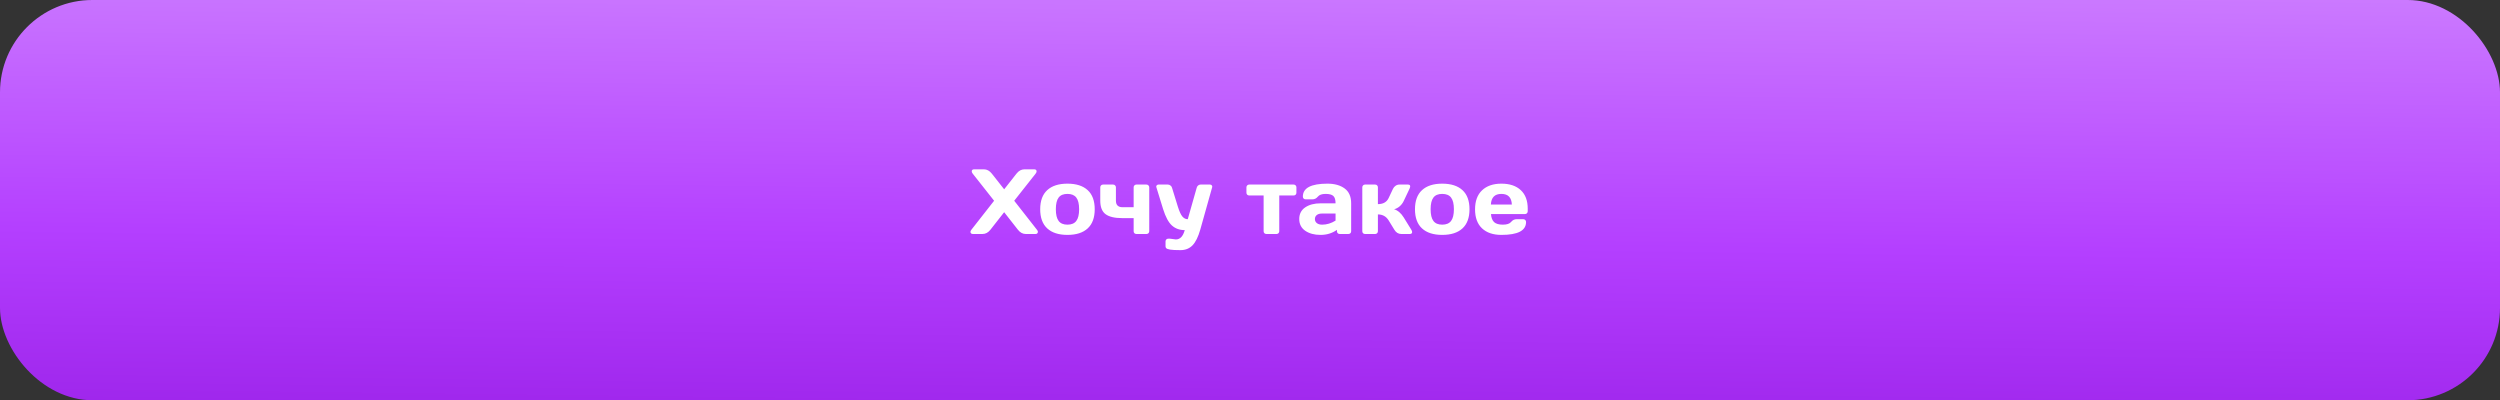 <?xml version="1.0" encoding="UTF-8"?> <svg xmlns="http://www.w3.org/2000/svg" width="406" height="65" viewBox="0 0 406 65" fill="none"><rect x="0" y="0" width="406" height="65" fill="#333333" stroke="none"/><rect width="406" height="65" rx="15" fill="url(#paint0_linear_195_723)"></rect><path d="M158.007 38C157.763 38 157.626 37.89 157.597 37.67C157.597 37.563 157.648 37.443 157.751 37.312L161.442 32.602L157.963 28.193C157.861 28.066 157.81 27.946 157.81 27.834C157.81 27.609 157.944 27.497 158.212 27.497H159.787C160.275 27.497 160.703 27.729 161.069 28.193L163.076 30.742L165.083 28.193C165.444 27.734 165.871 27.502 166.364 27.497H167.939C168.208 27.497 168.342 27.609 168.342 27.834C168.342 27.941 168.291 28.061 168.188 28.193L164.709 32.602L168.4 37.312C168.503 37.438 168.554 37.541 168.554 37.619C168.554 37.697 168.544 37.753 168.525 37.788C168.471 37.929 168.344 38 168.144 38H166.584C166.096 38 165.671 37.77 165.31 37.312L163.076 34.462L160.842 37.312C160.48 37.77 160.056 38 159.567 38H158.007ZM170.07 37.092C169.309 36.389 168.928 35.353 168.928 33.986C168.928 32.614 169.309 31.579 170.07 30.881C170.832 30.178 171.926 29.826 173.352 29.826C174.782 29.826 175.878 30.178 176.64 30.881C177.402 31.579 177.783 32.614 177.783 33.986C177.783 35.353 177.402 36.389 176.64 37.092C175.878 37.795 174.782 38.147 173.352 38.147C171.926 38.147 170.832 37.795 170.07 37.092ZM171.923 32.082C171.621 32.477 171.469 33.11 171.469 33.979C171.469 34.848 171.621 35.483 171.923 35.883C172.226 36.284 172.702 36.484 173.352 36.484C174.006 36.484 174.484 36.284 174.787 35.883C175.095 35.483 175.249 34.848 175.249 33.979C175.249 33.11 175.095 32.477 174.787 32.082C174.484 31.686 174.006 31.489 173.352 31.489C172.702 31.489 172.226 31.686 171.923 32.082ZM178.684 30.427C178.684 30.295 178.725 30.188 178.808 30.105C178.896 30.017 179.006 29.973 179.138 29.973H180.771C180.903 29.973 181.01 30.017 181.093 30.105C181.181 30.188 181.225 30.295 181.225 30.427V32.587C181.225 32.954 181.318 33.222 181.503 33.393C181.694 33.564 181.94 33.649 182.243 33.649H184.104V30.427C184.104 30.295 184.145 30.188 184.228 30.105C184.316 30.017 184.423 29.973 184.55 29.973H186.184C186.315 29.973 186.423 30.017 186.506 30.105C186.594 30.188 186.638 30.295 186.638 30.427V37.553C186.638 37.68 186.594 37.788 186.506 37.876C186.423 37.959 186.315 38 186.184 38H184.55C184.423 38 184.316 37.959 184.228 37.876C184.145 37.788 184.104 37.68 184.104 37.553V35.422H182.243C181.022 35.422 180.124 35.209 179.548 34.785C178.972 34.36 178.684 33.627 178.684 32.587V30.427ZM190 38.762L190.959 38.886C191.647 38.886 192.128 38.381 192.402 37.37C191.572 37.37 190.878 37.121 190.322 36.623C189.765 36.12 189.287 35.229 188.886 33.95L187.795 30.412C187.78 30.373 187.773 30.329 187.773 30.28C187.773 30.227 187.802 30.163 187.861 30.09C187.924 30.017 188.017 29.977 188.139 29.973H189.67C189.812 29.973 189.946 30.021 190.073 30.119C190.205 30.212 190.29 30.329 190.329 30.471L191.289 33.576C191.528 34.338 191.77 34.865 192.014 35.158C192.263 35.451 192.556 35.598 192.893 35.598L194.35 30.471C194.389 30.329 194.465 30.212 194.577 30.119C194.694 30.021 194.824 29.973 194.965 29.973H196.511C196.633 29.973 196.723 30.012 196.782 30.09C196.84 30.168 196.87 30.234 196.87 30.288C196.87 30.336 196.865 30.378 196.855 30.412L194.936 37.253C194.594 38.464 194.169 39.328 193.662 39.846C193.159 40.363 192.509 40.622 191.713 40.622C190.917 40.622 190.354 40.593 190.021 40.534C189.694 40.476 189.489 40.402 189.406 40.315C189.323 40.231 189.282 40.134 189.282 40.022V39.216C189.282 39.084 189.323 38.974 189.406 38.886C189.489 38.803 189.597 38.762 189.729 38.762H190ZM202.421 31.298V30.427C202.421 30.295 202.463 30.188 202.546 30.105C202.634 30.017 202.744 29.973 202.875 29.973H210.09C210.222 29.973 210.329 30.017 210.412 30.105C210.495 30.188 210.537 30.295 210.537 30.427V31.298C210.537 31.425 210.495 31.533 210.412 31.621C210.329 31.704 210.222 31.745 210.09 31.745H207.753V37.553C207.753 37.68 207.709 37.788 207.622 37.876C207.539 37.959 207.431 38 207.299 38H205.666C205.534 38 205.424 37.959 205.336 37.876C205.253 37.788 205.212 37.68 205.212 37.553V31.745H202.875C202.744 31.745 202.634 31.704 202.546 31.621C202.463 31.533 202.421 31.425 202.421 31.298ZM211.965 37.473C211.32 37.023 210.998 36.389 210.998 35.568C210.998 34.748 211.32 34.118 211.965 33.679C212.614 33.239 213.449 33.02 214.47 33.02H216.894C216.894 32.448 216.774 32.05 216.535 31.826C216.296 31.601 215.876 31.489 215.275 31.489C214.68 31.489 214.26 31.638 214.016 31.936C213.776 32.228 213.481 32.375 213.129 32.375H212.038C211.906 32.375 211.796 32.334 211.708 32.251C211.625 32.163 211.584 32.055 211.584 31.928C211.584 30.527 212.915 29.826 215.576 29.826C216.738 29.826 217.67 30.087 218.374 30.61C219.077 31.127 219.428 31.931 219.428 33.02V37.553C219.428 37.685 219.387 37.792 219.304 37.876C219.221 37.959 219.113 38 218.981 38H217.568C217.436 38 217.329 37.959 217.246 37.876C217.163 37.788 217.121 37.68 217.121 37.553V37.326C216.35 37.878 215.458 38.151 214.448 38.147C213.442 38.147 212.614 37.922 211.965 37.473ZM214.646 34.682C214.304 34.682 214.033 34.765 213.833 34.931C213.637 35.097 213.54 35.312 213.54 35.576C213.54 35.839 213.642 36.057 213.847 36.227C214.052 36.398 214.343 36.484 214.719 36.484C215.471 36.484 216.196 36.264 216.894 35.825V34.682H214.646ZM229.331 37.678C229.331 37.893 229.204 38 228.95 38H227.565C227.097 38 226.723 37.77 226.445 37.312L225.515 35.795C225.114 35.146 224.533 34.821 223.771 34.821V37.553C223.771 37.685 223.728 37.792 223.64 37.876C223.557 37.959 223.452 38 223.325 38H221.684C221.552 38 221.445 37.959 221.362 37.876C221.279 37.792 221.237 37.685 221.237 37.553V30.427C221.237 30.295 221.279 30.188 221.362 30.105C221.45 30.017 221.557 29.973 221.684 29.973H223.325C223.457 29.973 223.564 30.017 223.647 30.105C223.73 30.188 223.771 30.295 223.771 30.427V33.151C224.621 33.151 225.202 32.822 225.515 32.163L226.218 30.669C226.315 30.459 226.459 30.29 226.65 30.163C226.84 30.036 227.045 29.973 227.265 29.973H228.649C228.894 29.973 229.016 30.068 229.016 30.258C229.016 30.366 228.977 30.502 228.898 30.669L227.954 32.661C227.792 32.993 227.573 33.278 227.294 33.518C227.016 33.757 226.716 33.911 226.394 33.979C226.994 34.16 227.514 34.599 227.954 35.297L229.199 37.312C229.282 37.453 229.326 37.575 229.331 37.678ZM230.935 37.092C230.173 36.389 229.792 35.353 229.792 33.986C229.792 32.614 230.173 31.579 230.935 30.881C231.696 30.178 232.79 29.826 234.216 29.826C235.646 29.826 236.743 30.178 237.504 30.881C238.266 31.579 238.647 32.614 238.647 33.986C238.647 35.353 238.266 36.389 237.504 37.092C236.743 37.795 235.646 38.147 234.216 38.147C232.79 38.147 231.696 37.795 230.935 37.092ZM232.788 32.082C232.485 32.477 232.333 33.11 232.333 33.979C232.333 34.848 232.485 35.483 232.788 35.883C233.09 36.284 233.566 36.484 234.216 36.484C234.87 36.484 235.349 36.284 235.651 35.883C235.959 35.483 236.113 34.848 236.113 33.979C236.113 33.11 235.959 32.477 235.651 32.082C235.349 31.686 234.87 31.489 234.216 31.489C233.566 31.489 233.09 31.686 232.788 32.082ZM240.676 37.077C239.924 36.364 239.548 35.339 239.548 34.001C239.548 32.658 239.926 31.628 240.683 30.91C241.44 30.188 242.49 29.826 243.833 29.826C245.175 29.826 246.223 30.178 246.975 30.881C247.727 31.579 248.103 32.583 248.103 33.891V34.309C248.103 34.44 248.059 34.55 247.971 34.638C247.888 34.721 247.78 34.763 247.648 34.763H242.133C242.182 35.363 242.353 35.8 242.646 36.074C242.944 36.347 243.417 36.484 244.067 36.484C244.716 36.484 245.161 36.337 245.4 36.044C245.639 35.752 245.935 35.602 246.286 35.598H247.377C247.509 35.598 247.617 35.642 247.7 35.73C247.788 35.812 247.832 35.92 247.832 36.052C247.832 37.453 246.496 38.151 243.825 38.147C242.478 38.147 241.428 37.79 240.676 37.077ZM242.119 33.217H245.524C245.476 32.065 244.909 31.489 243.825 31.489C242.746 31.489 242.177 32.065 242.119 33.217Z" fill="white"></path><defs><linearGradient id="paint0_linear_195_723" x1="170.103" y1="-34" x2="168.336" y2="112.006" gradientUnits="userSpaceOnUse"><stop stop-color="#DCA5FF"></stop><stop offset="0.5" stop-color="#B43FFF"></stop><stop offset="1" stop-color="#7E00CE"></stop></linearGradient></defs></svg> 